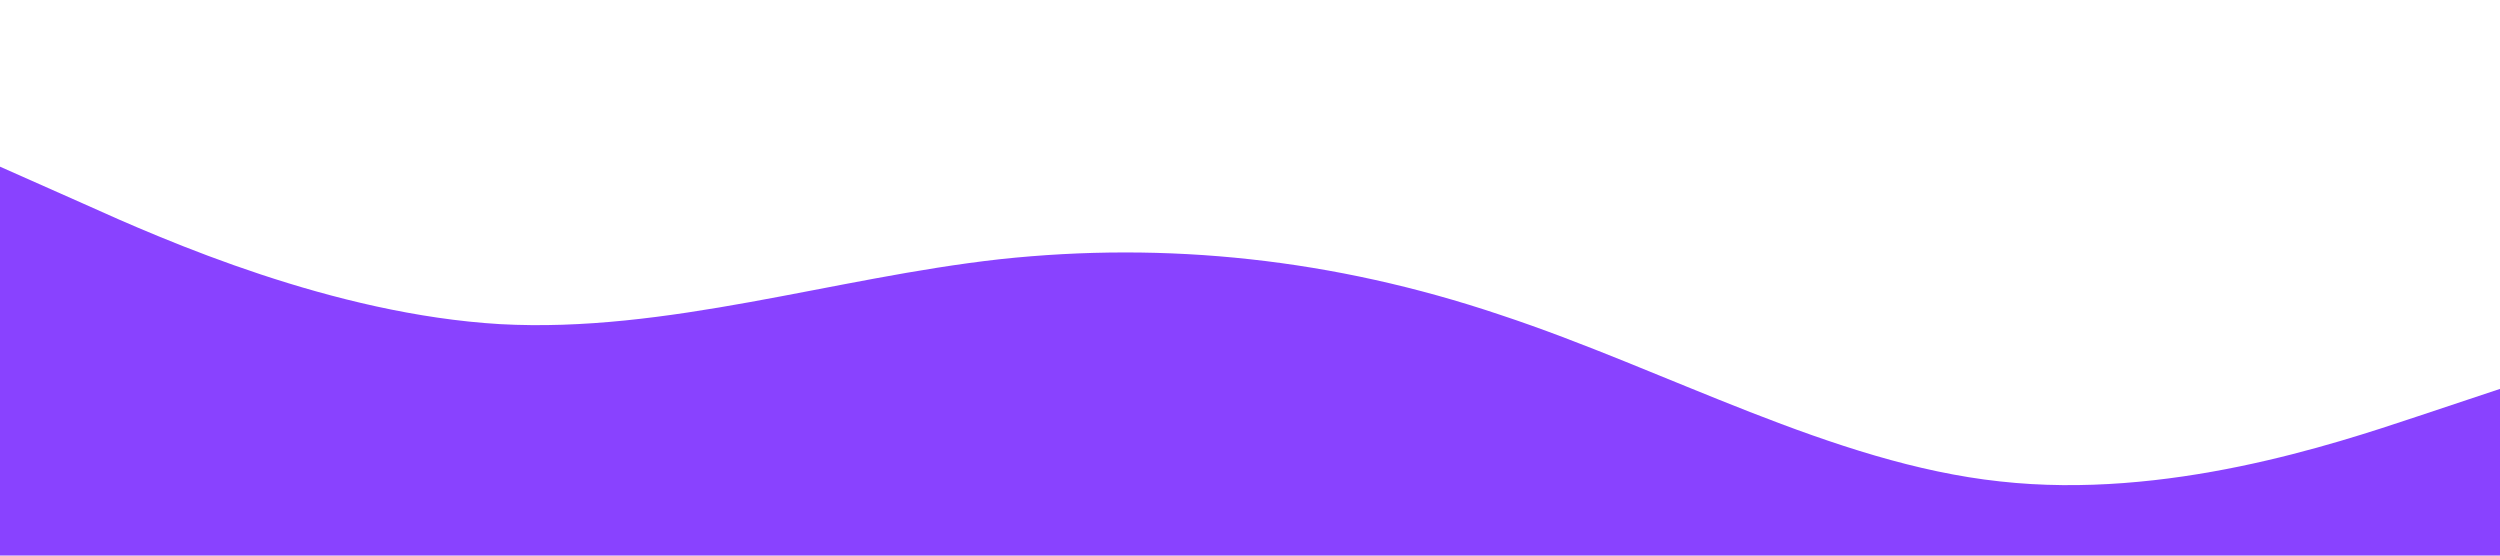 <?xml version="1.0" encoding="UTF-8" standalone="no"?> <svg xmlns="http://www.w3.org/2000/svg" viewBox="0 0 1440 320"> <path fill="#8942ff" fill-opacity="1" d="M0,96L48,117.3C96,139,192,181,288,186.7C384,192,480,160,576,149.3C672,139,768,149,864,181.3C960,213,1056,267,1152,277.3C1248,288,1344,256,1392,240L1440,224L1440,320L1392,320C1344,320,1248,320,1152,320C1056,320,960,320,864,320C768,320,672,320,576,320C480,320,384,320,288,320C192,320,96,320,48,320L0,320Z"></path> </svg> 